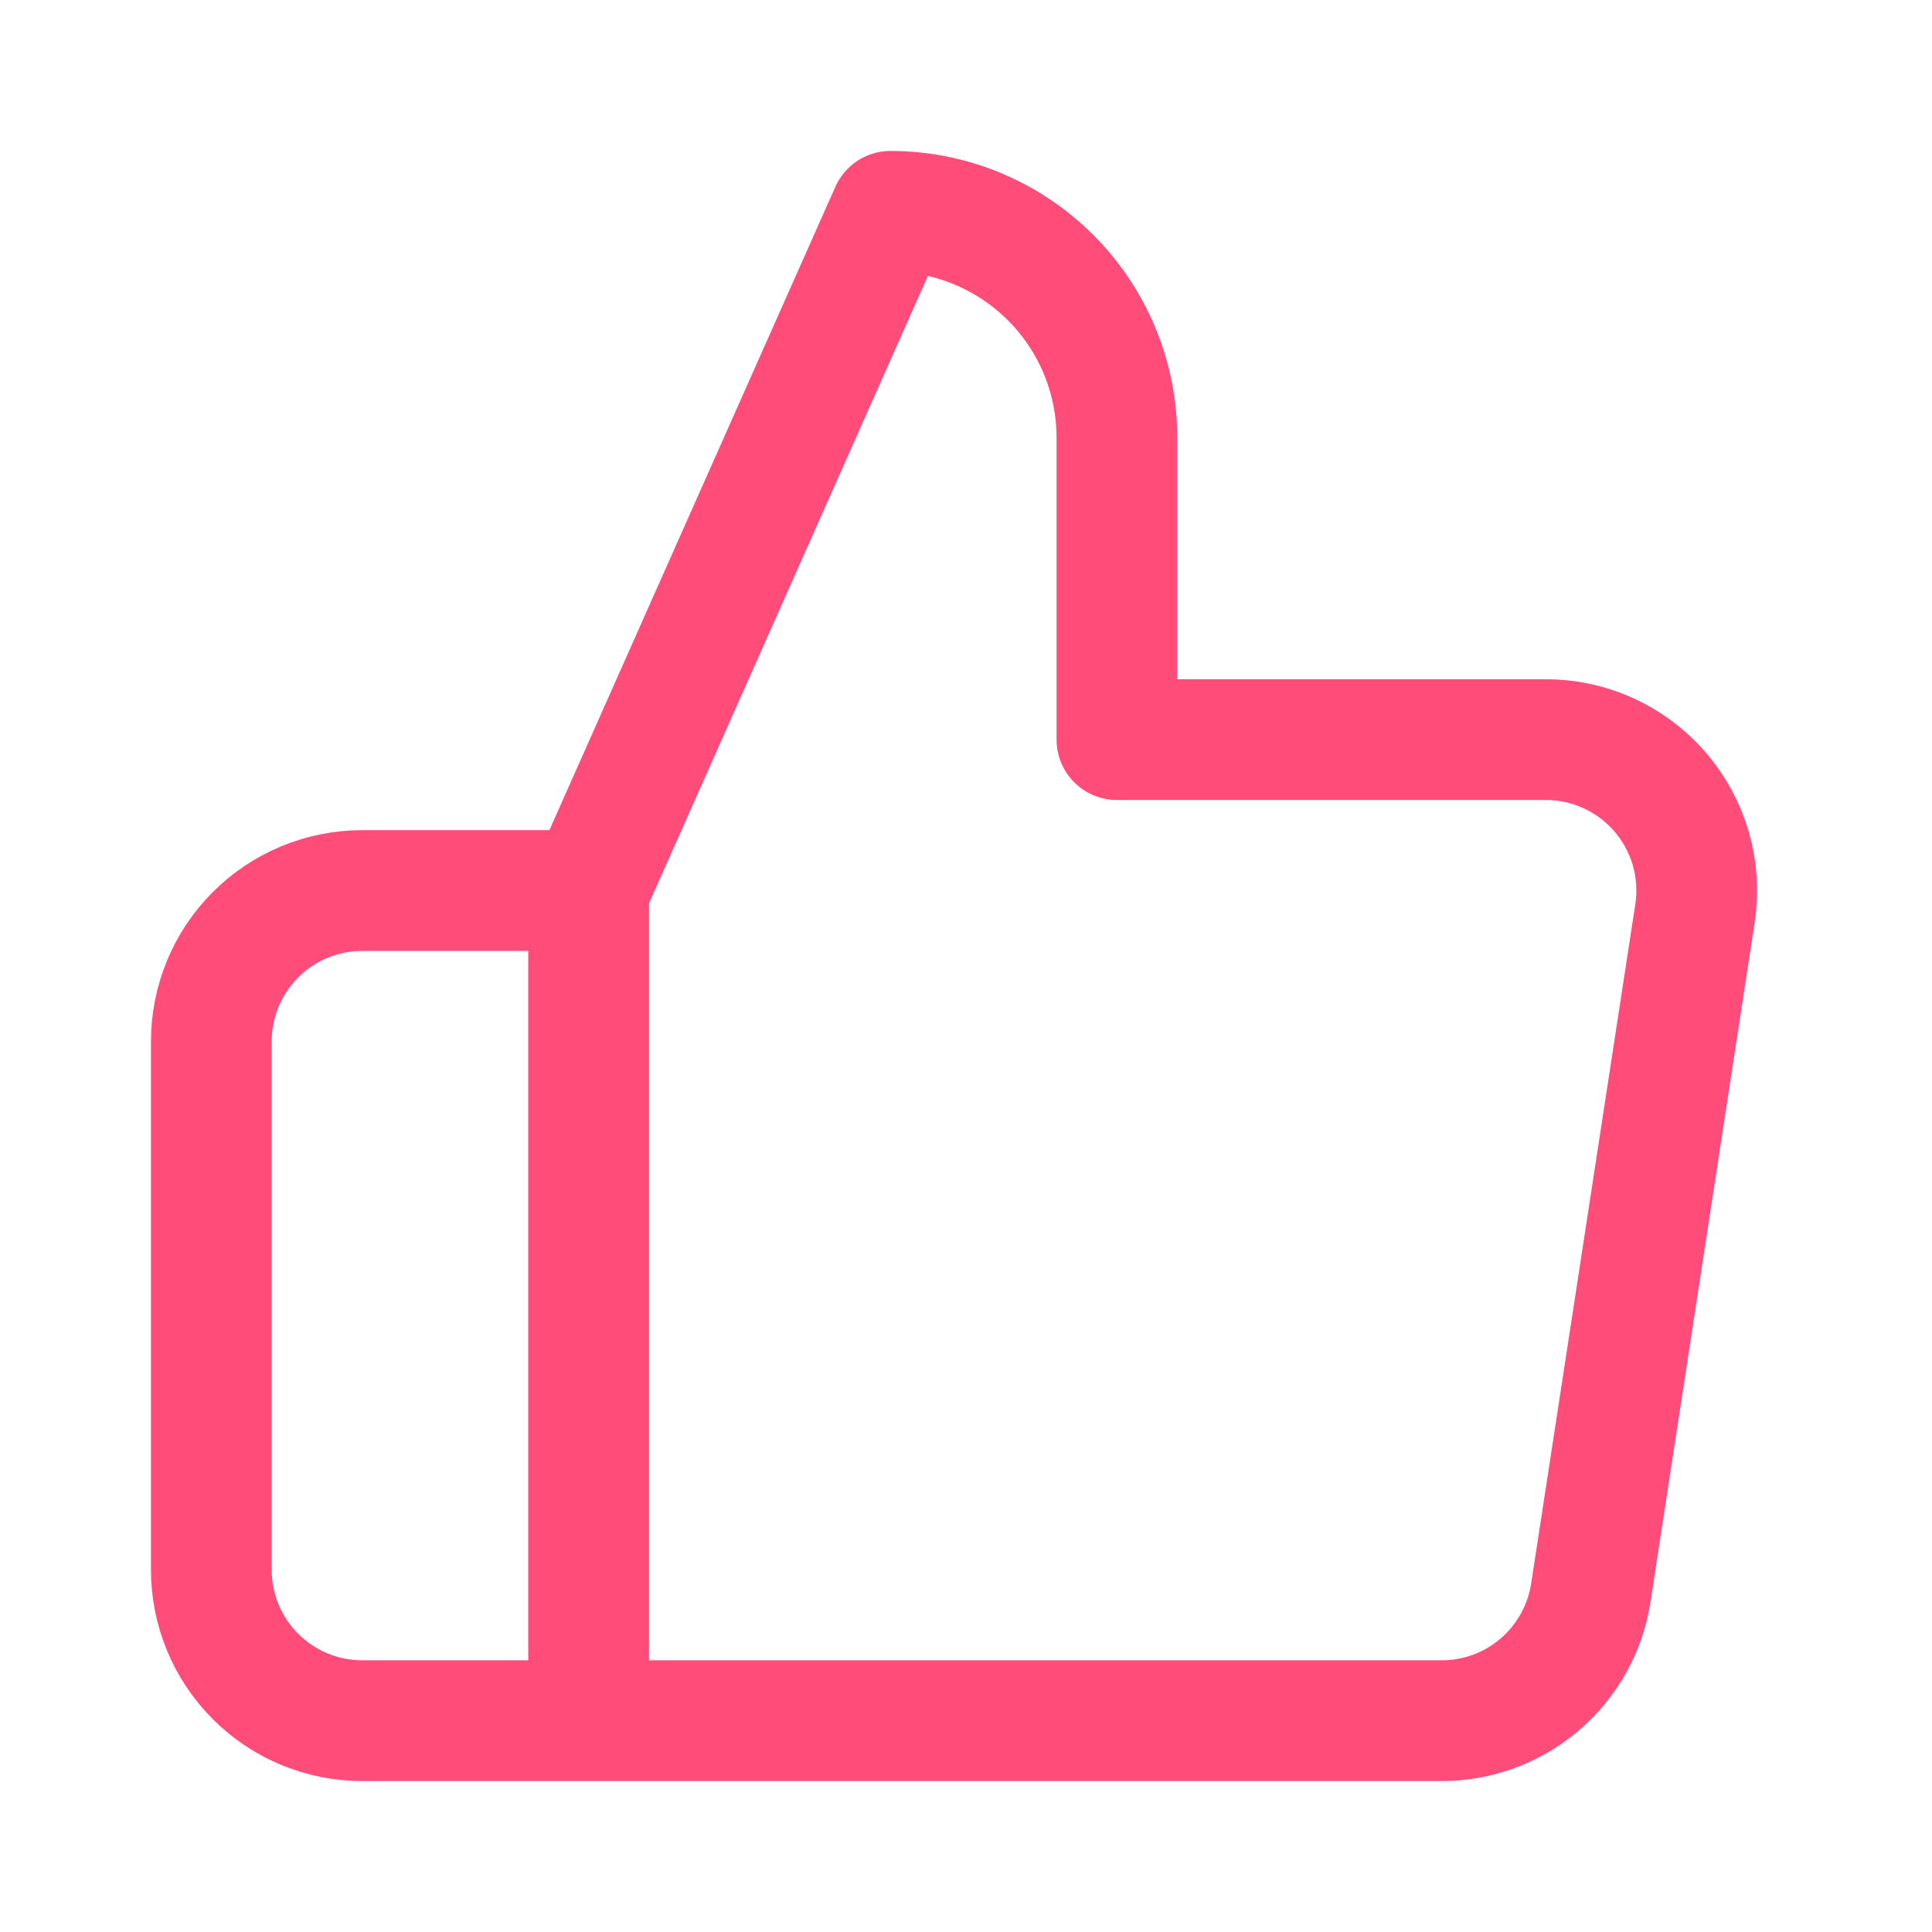 <svg xmlns="http://www.w3.org/2000/svg" width="50" height="50" viewBox="0 0 50 50" fill="none"><path d="M15.234 23.047L23.047 5.469C23.816 5.469 24.578 5.62 25.289 5.915C26 6.209 26.646 6.641 27.19 7.185C27.734 7.729 28.166 8.375 28.46 9.086C28.755 9.797 28.906 10.559 28.906 11.328V19.141H39.961C40.527 19.134 41.088 19.251 41.605 19.483C42.121 19.715 42.581 20.056 42.953 20.483C43.324 20.911 43.599 21.414 43.757 21.957C43.914 22.501 43.952 23.073 43.867 23.633L41.172 41.211C41.031 42.142 40.557 42.991 39.84 43.602C39.122 44.212 38.208 44.542 37.266 44.531H15.234M15.234 23.047V44.531M15.234 23.047H9.375C8.339 23.047 7.345 23.458 6.613 24.191C5.88 24.924 5.469 25.917 5.469 26.953V40.625C5.469 41.661 5.88 42.655 6.613 43.387C7.345 44.12 8.339 44.531 9.375 44.531H15.234" stroke="#FF4C79" stroke-width="3.125" stroke-linecap="round" stroke-linejoin="round"></path></svg>